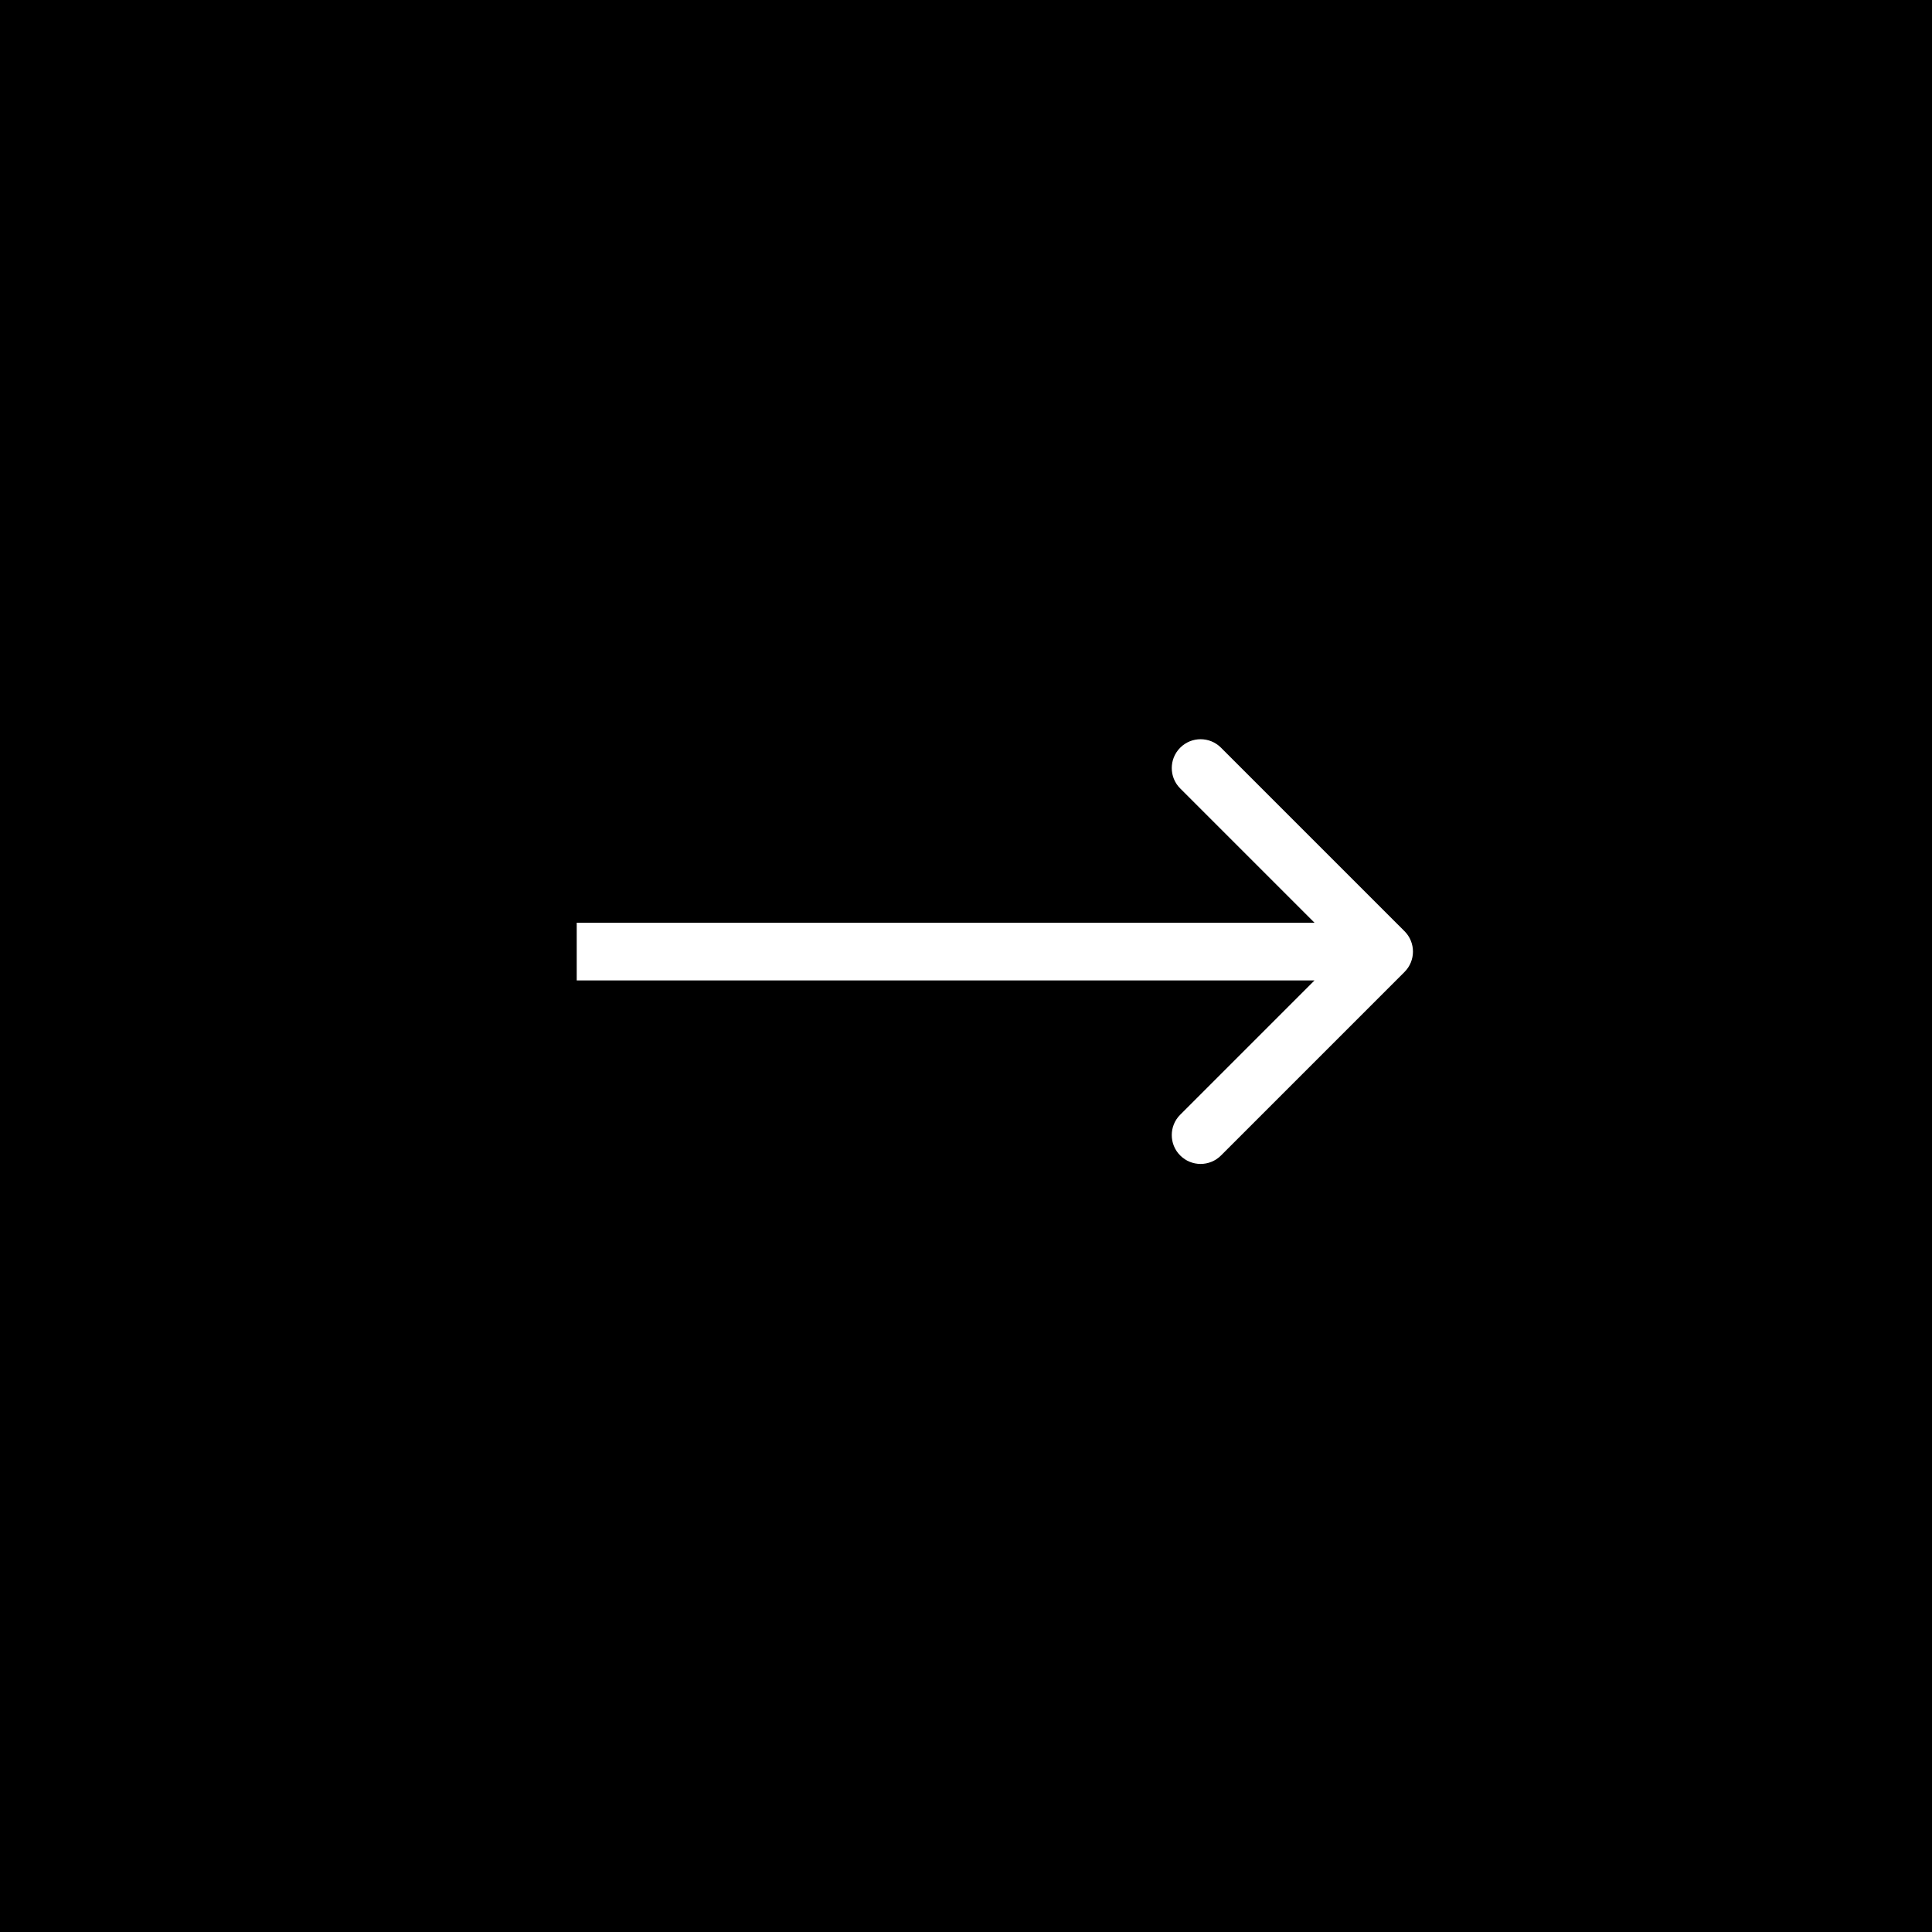 <svg width="67" height="67" viewBox="0 0 67 67" fill="none" xmlns="http://www.w3.org/2000/svg">
<rect width="67" height="67" fill="black"/>
<path d="M48.707 33.707C49.098 33.317 49.098 32.683 48.707 32.293L42.343 25.929C41.953 25.538 41.319 25.538 40.929 25.929C40.538 26.32 40.538 26.953 40.929 27.343L46.586 33L40.929 38.657C40.538 39.047 40.538 39.681 40.929 40.071C41.319 40.462 41.953 40.462 42.343 40.071L48.707 33.707ZM20 34H48V32H20V34Z" fill="white"/>
</svg>
